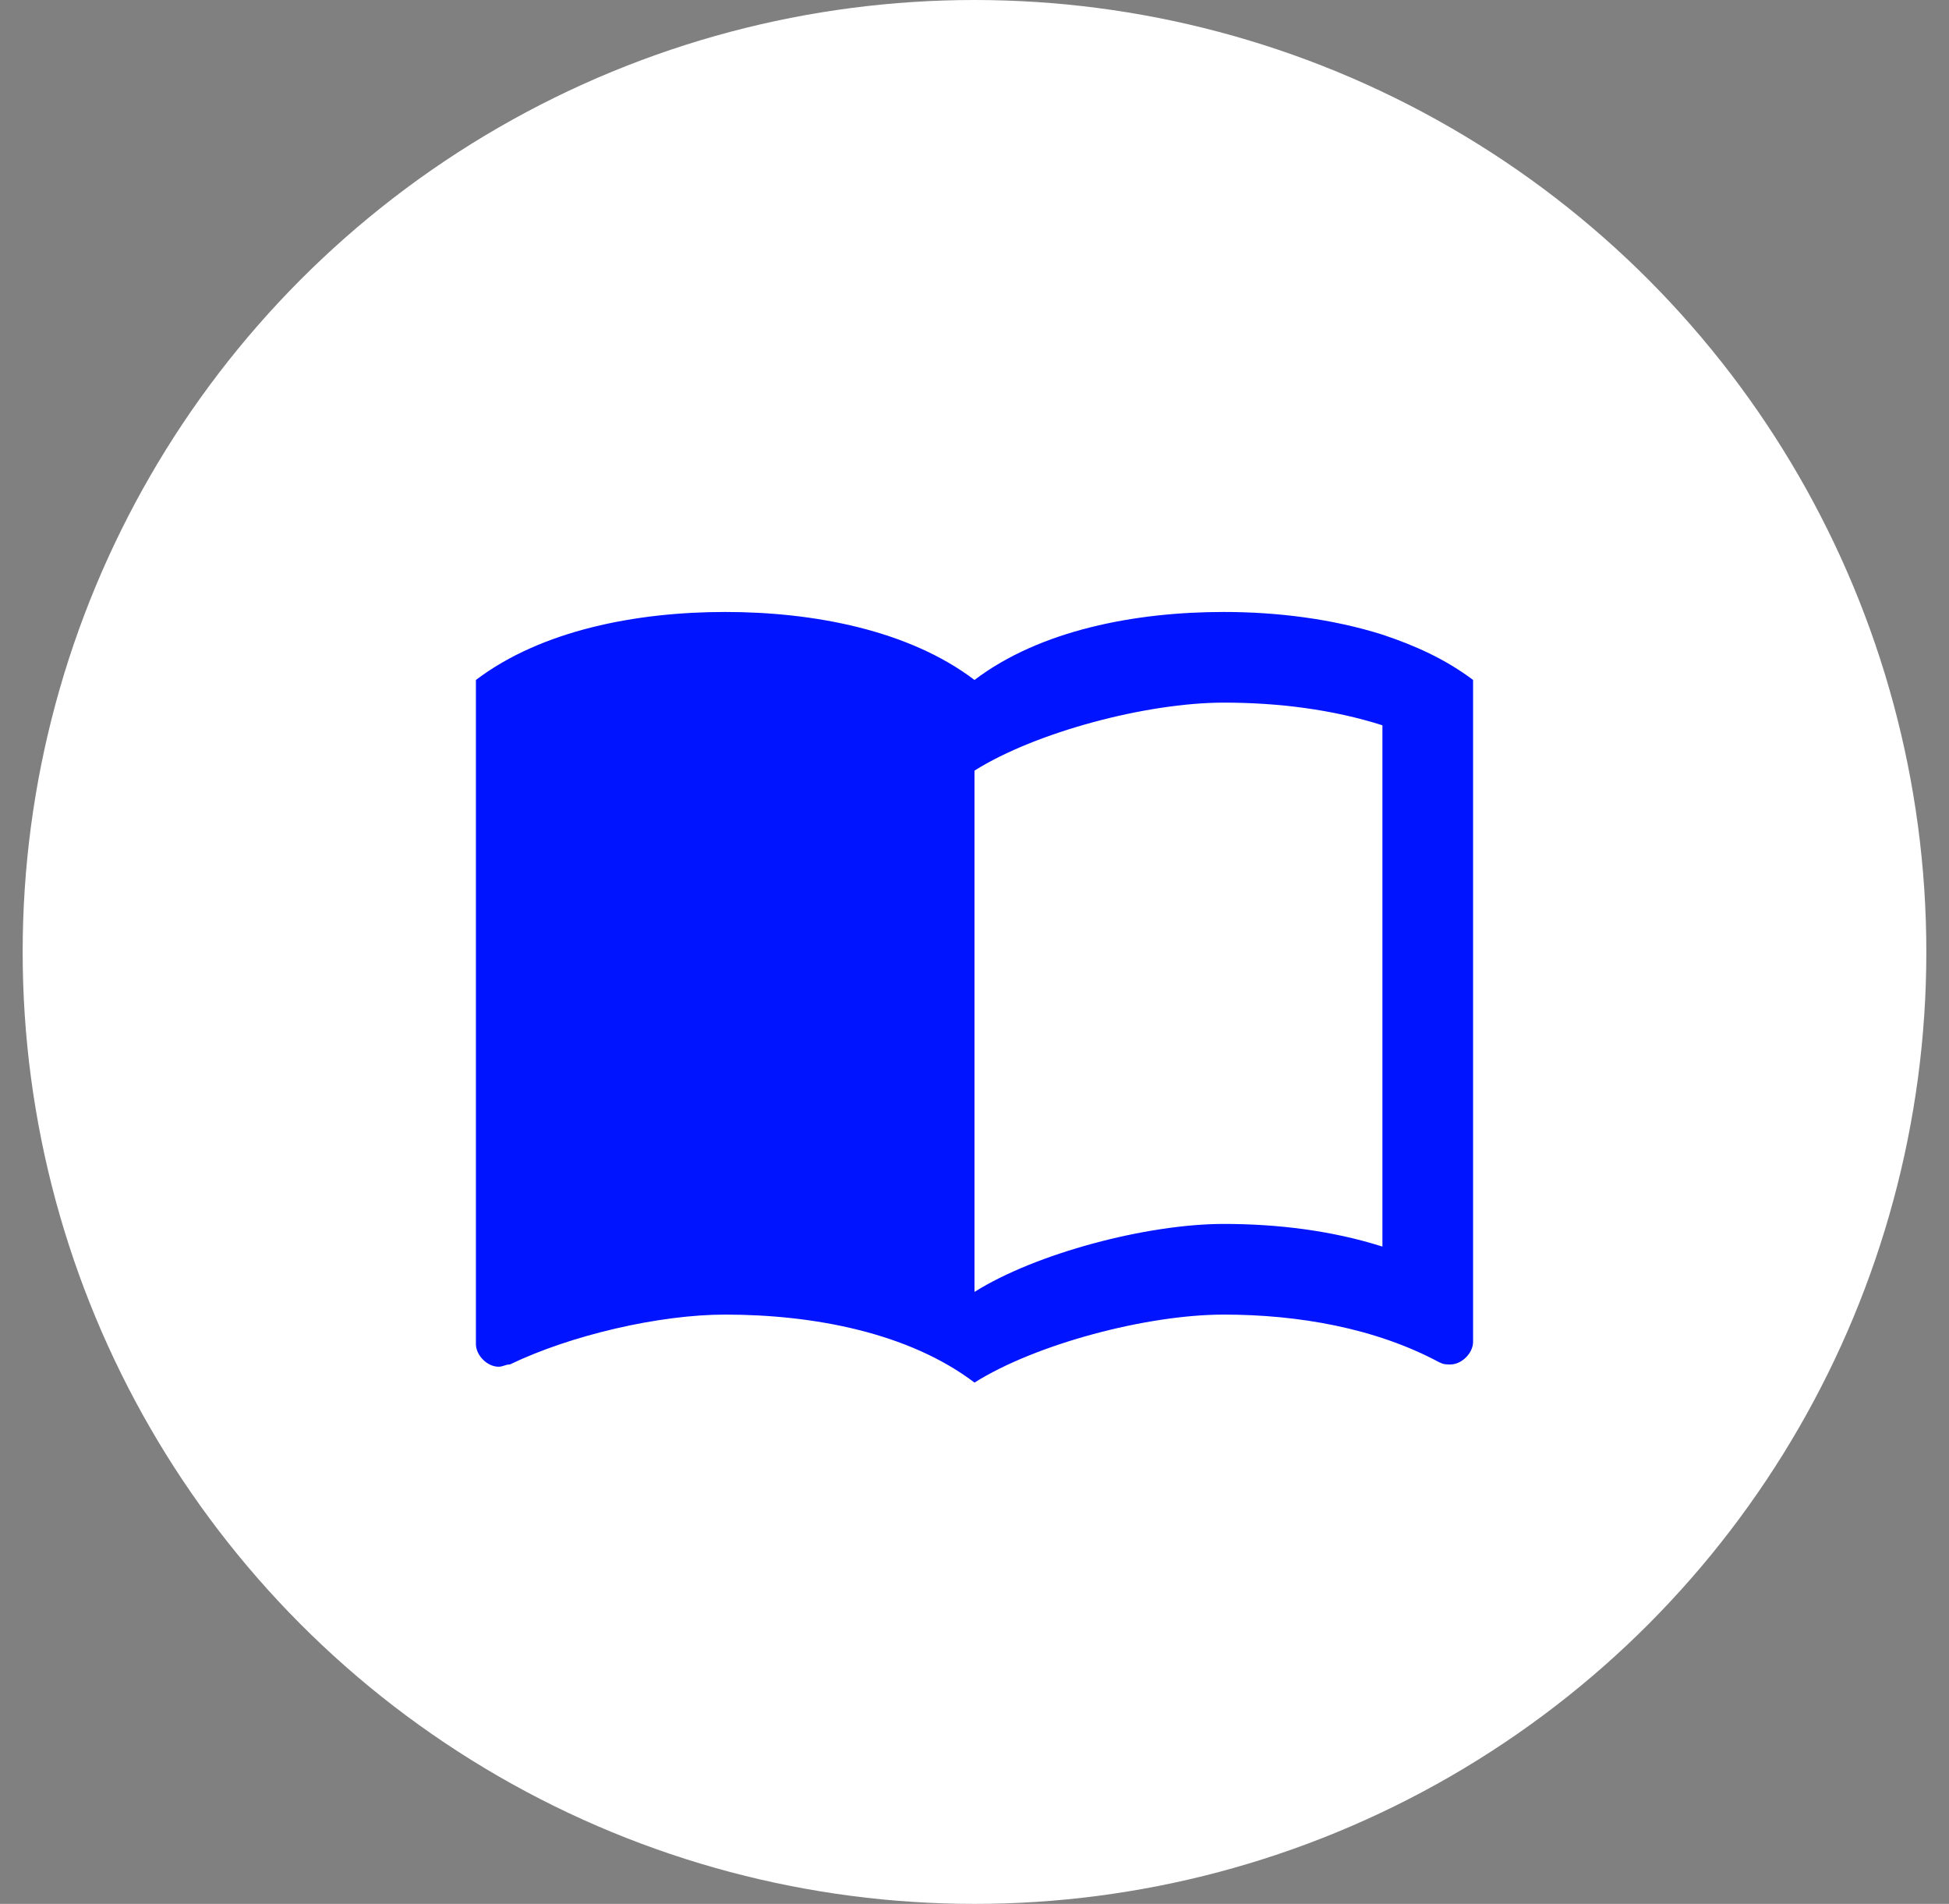 <?xml version="1.0" encoding="UTF-8"?> <svg xmlns="http://www.w3.org/2000/svg" width="43" height="42" viewBox="0 0 43 42" fill="none"><rect x="0" y="0" width="43" height="42" fill="#808080" stroke="none"/> <circle cx="21.5" cy="21" r="21" fill="white"></circle> <path d="M30.5 14C29.39 13.65 28.17 13.5 27 13.5C25.05 13.5 22.95 13.9 21.5 15C20.05 13.9 17.95 13.5 16 13.5C14.05 13.5 11.95 13.9 10.5 15V29.65C10.5 29.9 10.75 30.15 11 30.15C11.1 30.15 11.15 30.1 11.25 30.1C12.6 29.45 14.55 29 16 29C17.95 29 20.05 29.4 21.5 30.5C22.85 29.65 25.3 29 27 29C28.65 29 30.35 29.3 31.75 30.05C31.85 30.1 31.9 30.1 32 30.1C32.25 30.1 32.5 29.85 32.5 29.6V15C31.9 14.55 31.25 14.25 30.5 14ZM30.5 27.5C29.4 27.15 28.2 27 27 27C25.3 27 22.85 27.65 21.5 28.5V17C22.85 16.15 25.3 15.5 27 15.5C28.2 15.5 29.4 15.65 30.5 16V27.5Z" fill="#0014FF"></path> </svg> 
